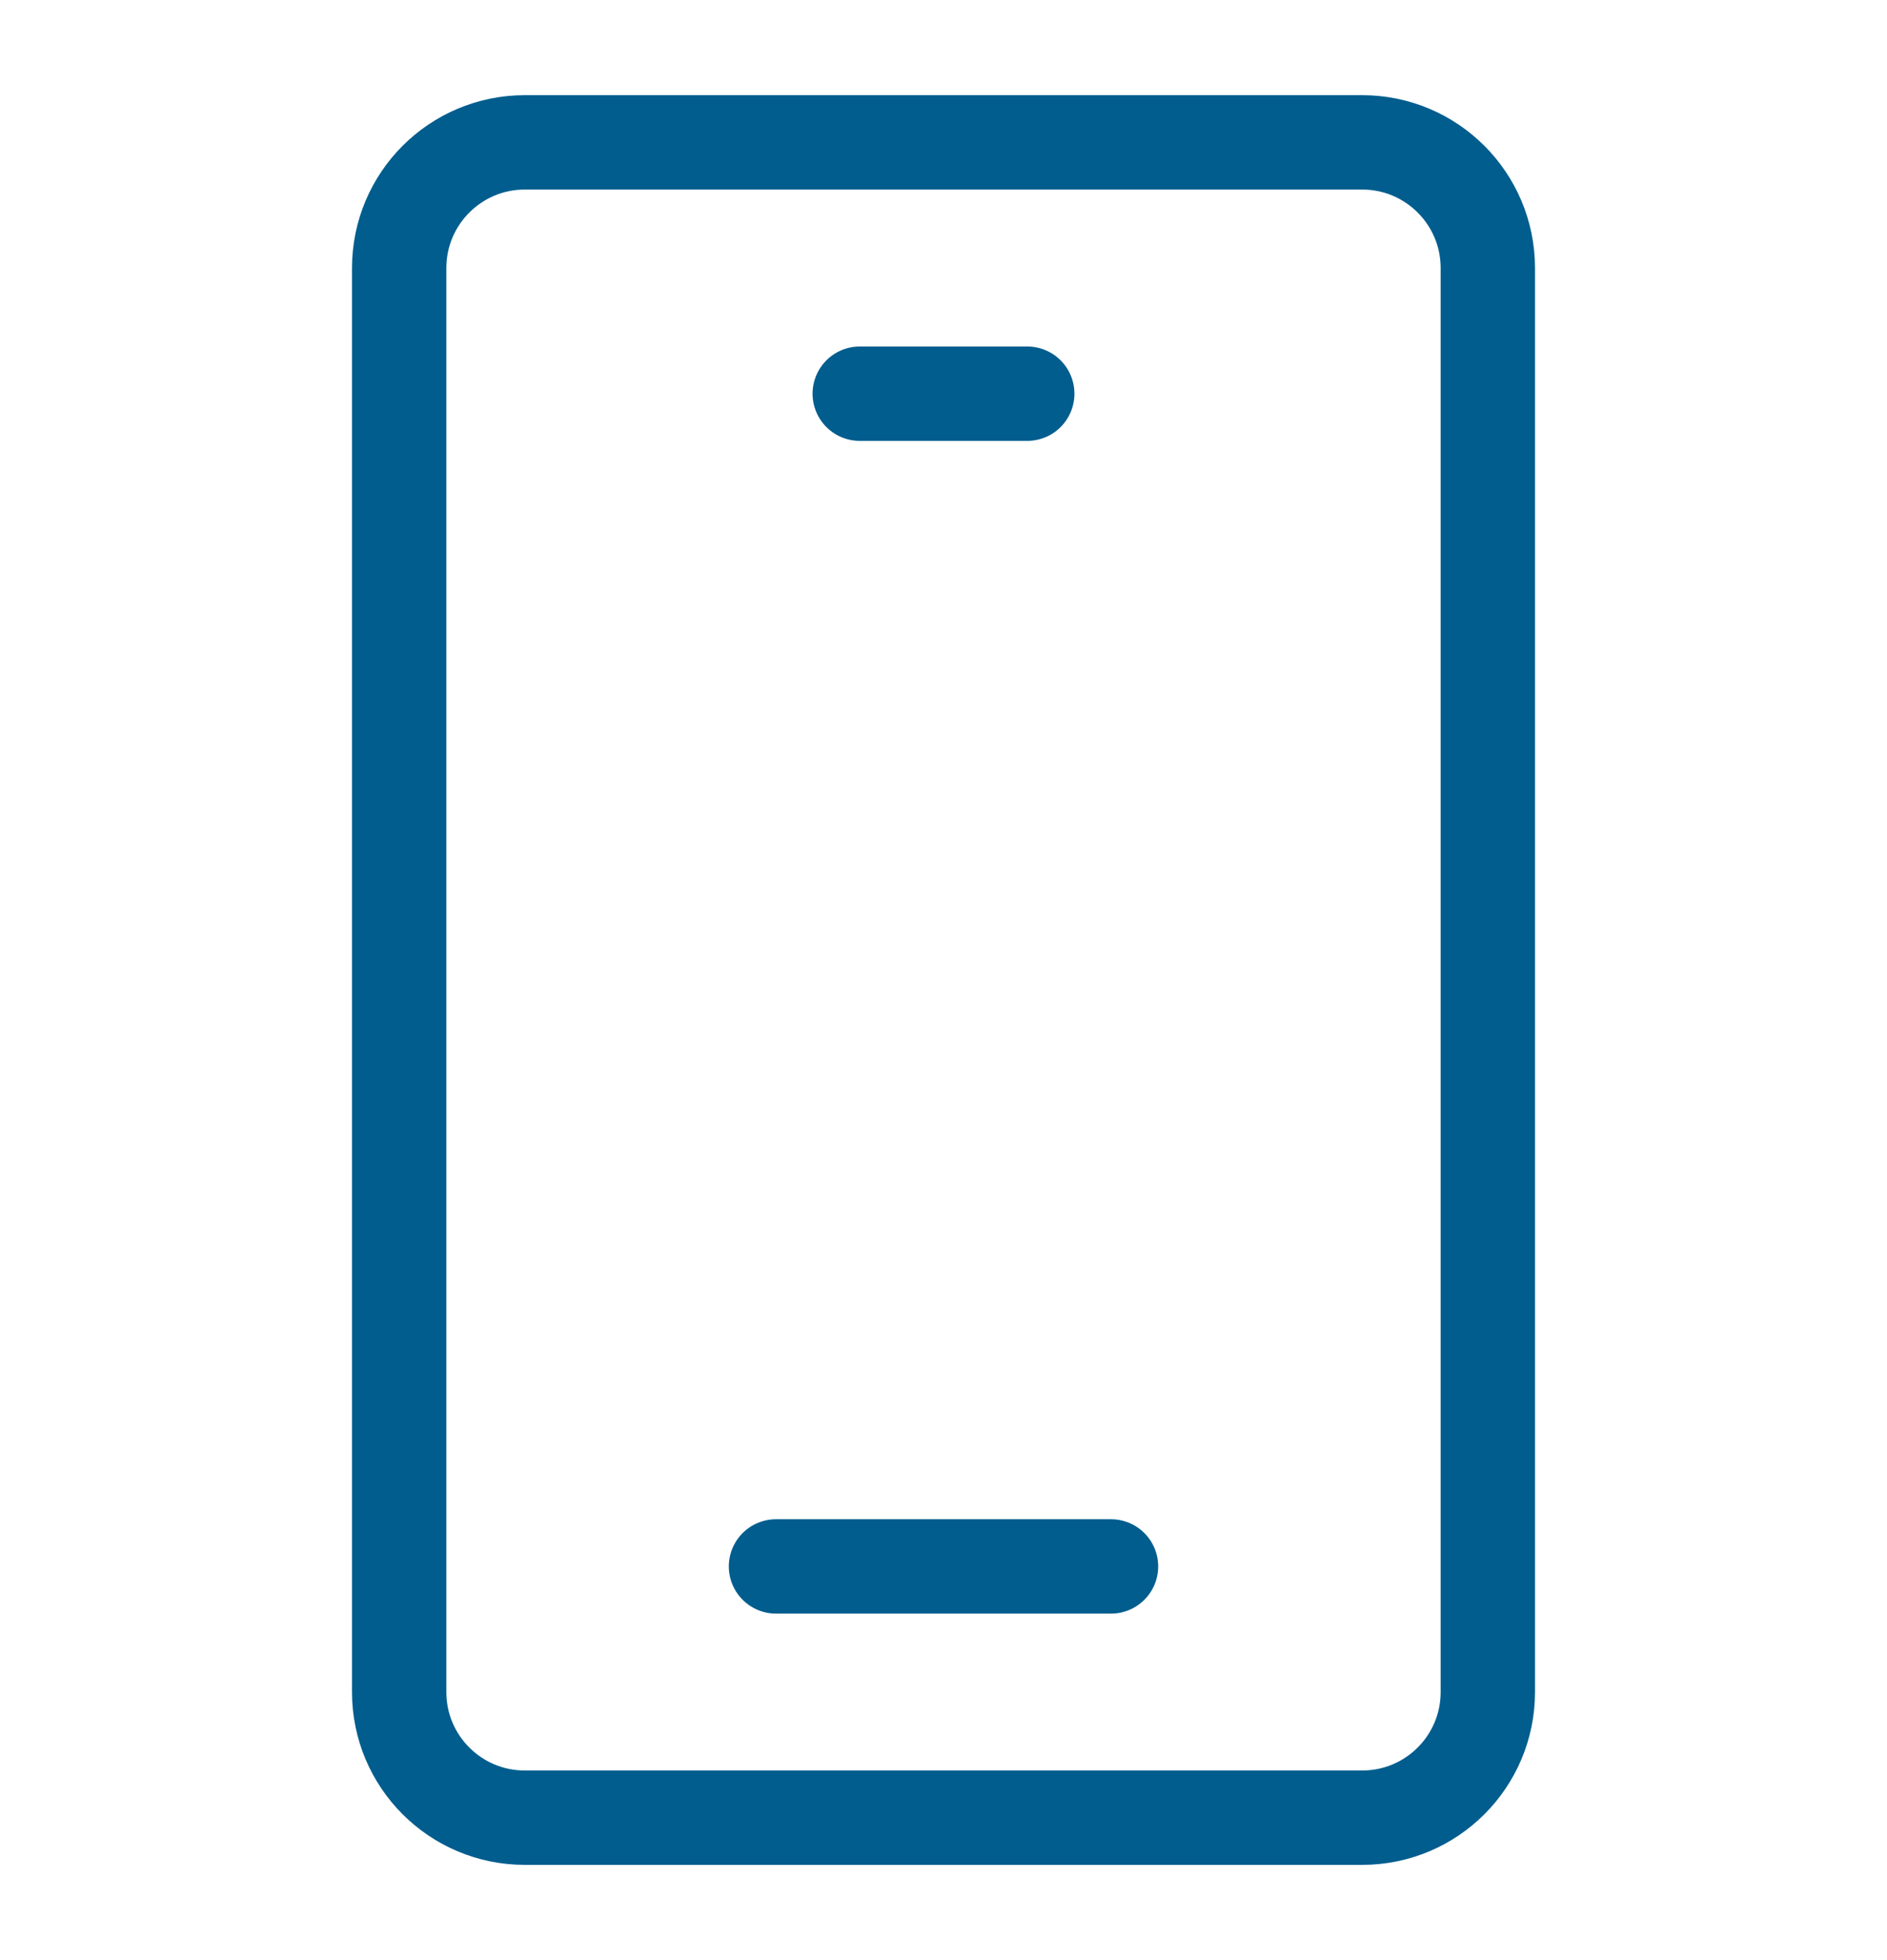 <svg xmlns="http://www.w3.org/2000/svg" fill="none" viewBox="0 0 26 27" height="27" width="26">
<path stroke-width="1.3" stroke="#005D8E" d="M18.769 1.961H7.231C6.275 1.961 5.5 2.736 5.5 3.692V23.308C5.5 24.264 6.275 25.038 7.231 25.038H18.769C19.725 25.038 20.5 24.264 20.5 23.308V3.692C20.5 2.736 19.725 1.961 18.769 1.961Z"></path>
<path stroke-linejoin="round" stroke-linecap="round" stroke-width="1.3" stroke="#005D8E" d="M11.846 5.423H14.154M10.692 21.577H15.308"></path>
</svg>
